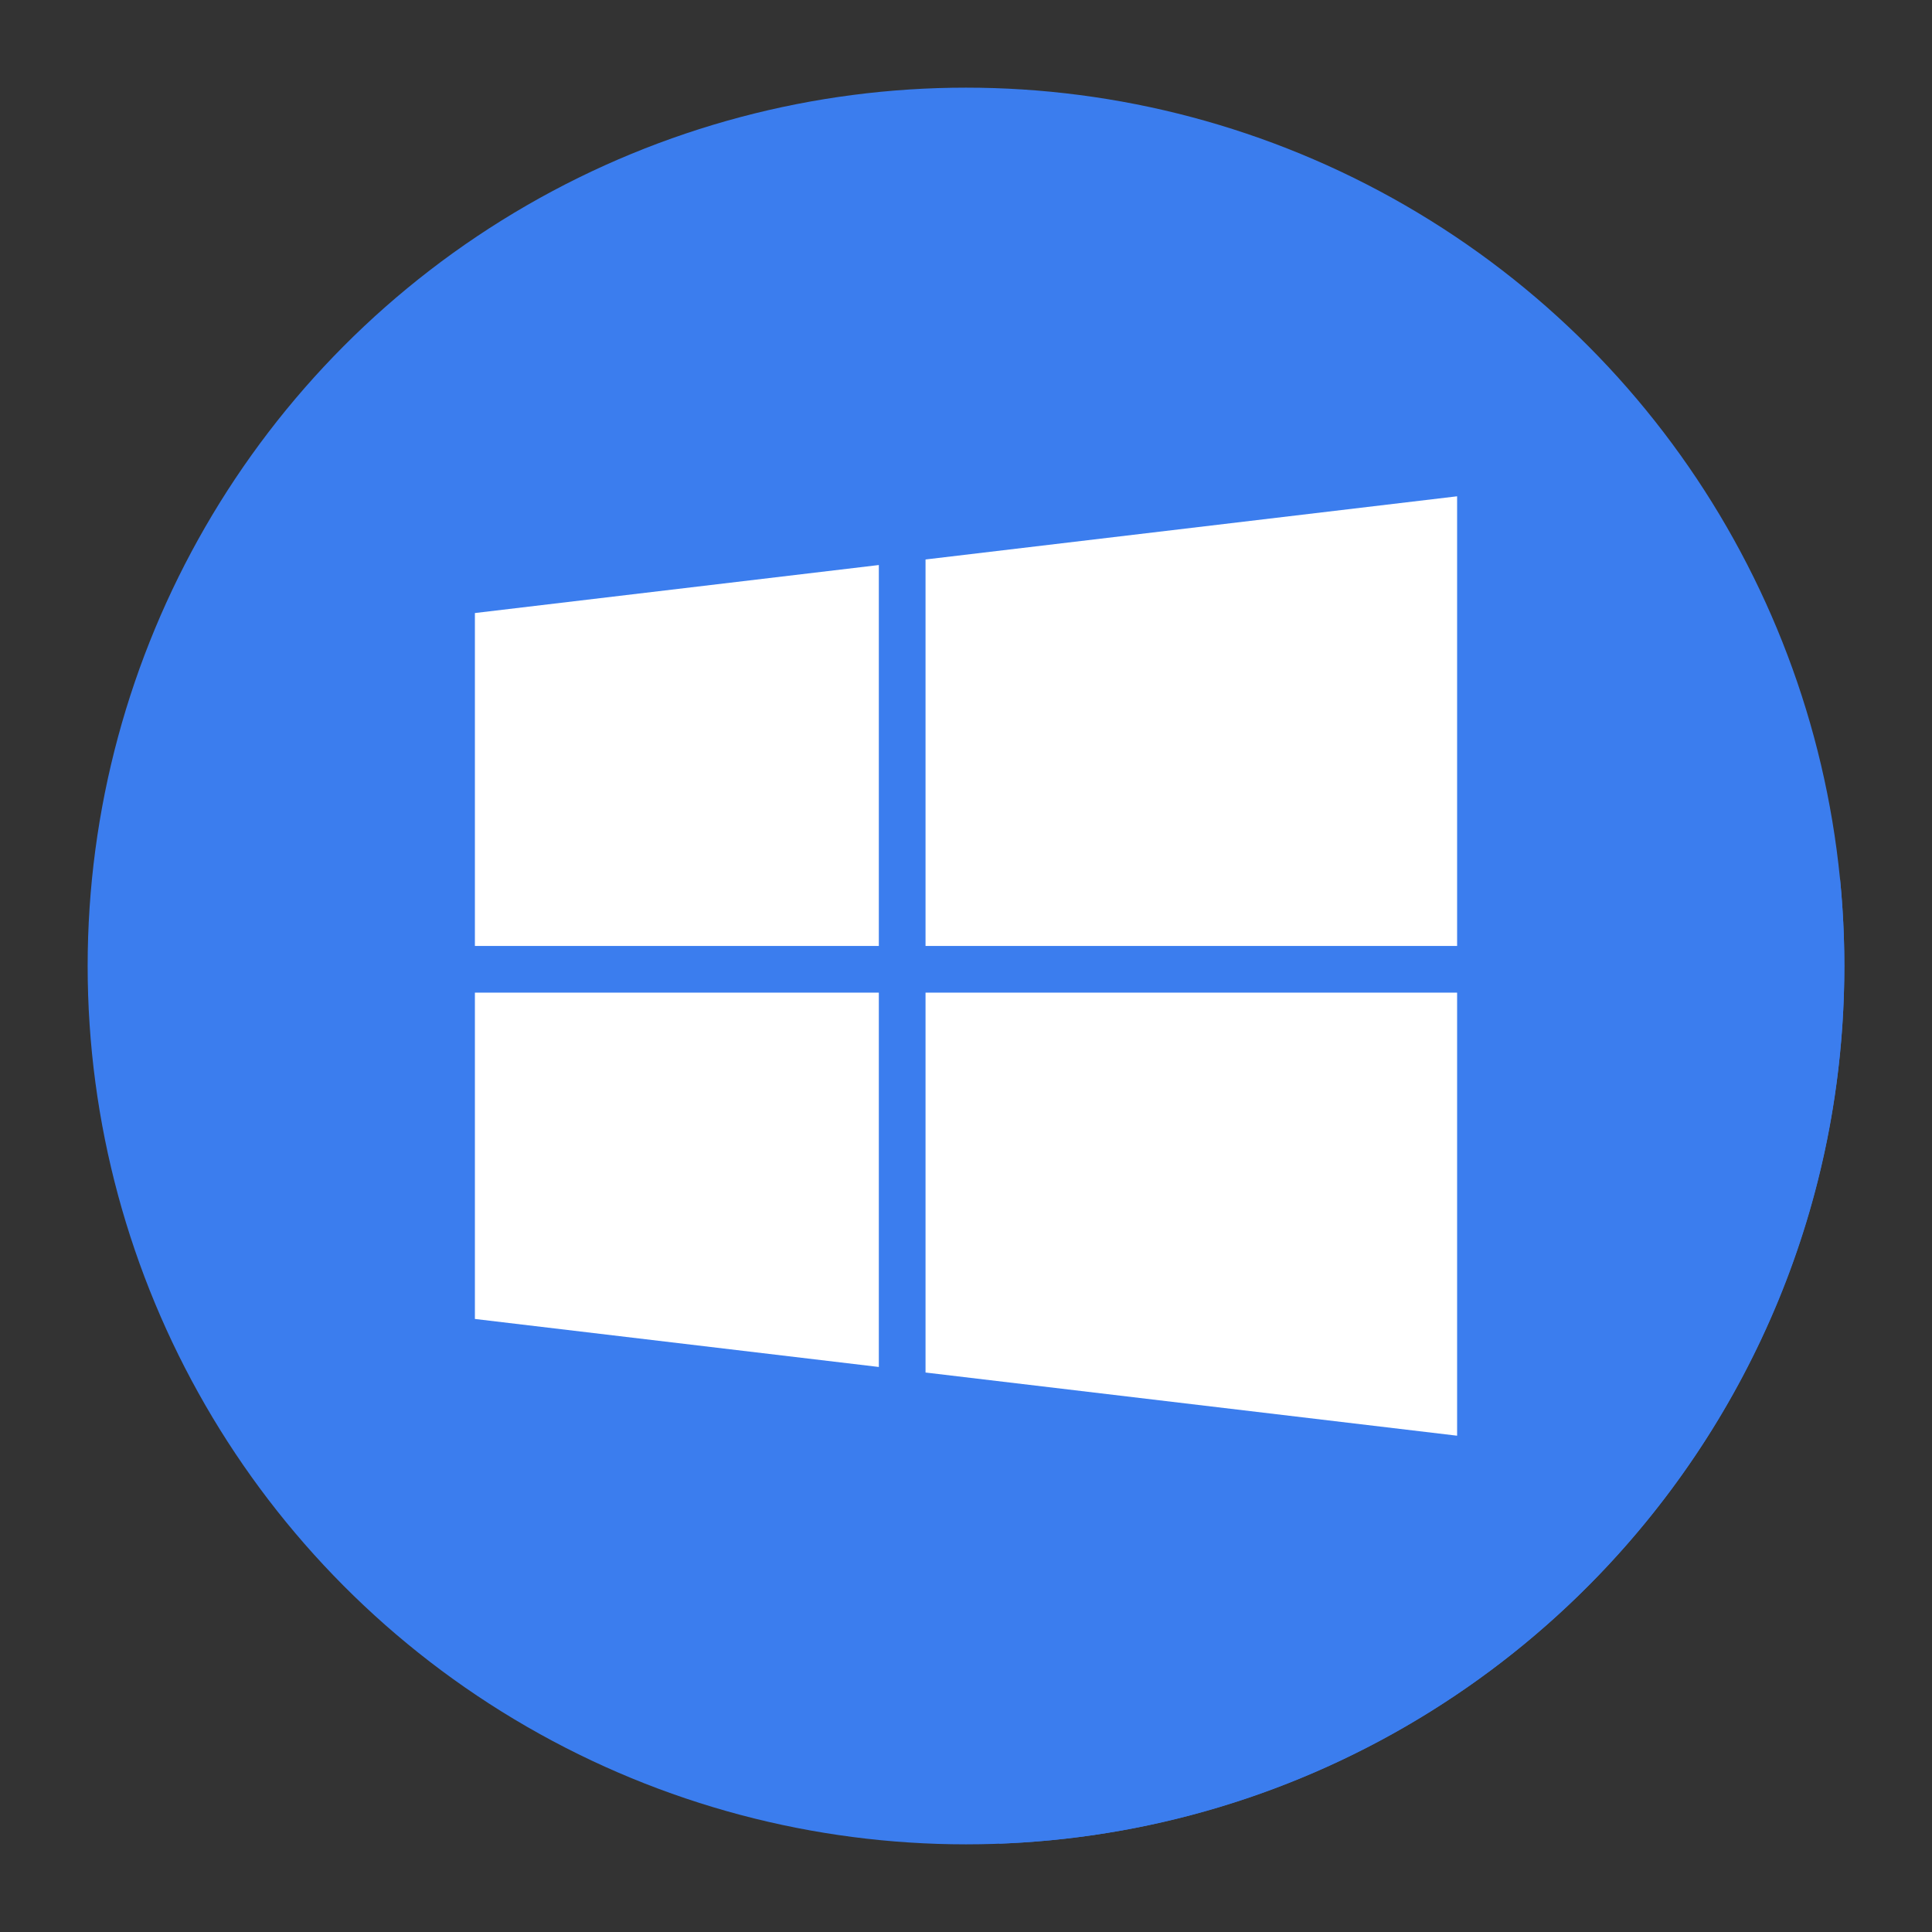 <?xml version="1.0" encoding="UTF-8"?>
<!DOCTYPE svg PUBLIC "-//W3C//DTD SVG 1.1//EN" "http://www.w3.org/Graphics/SVG/1.1/DTD/svg11.dtd">
<!-- Creator: CorelDRAW 2019 (64-Bit) -->
<svg xmlns="http://www.w3.org/2000/svg" xml:space="preserve" width="3.6in" height="3.6in" version="1.1" style="shape-rendering:geometricPrecision; text-rendering:geometricPrecision; image-rendering:optimizeQuality; fill-rule:evenodd; clip-rule:evenodd"
viewBox="0 0 3600 3600"
 xmlns:xlink="http://www.w3.org/1999/xlink"
 xmlns:xodm="http://www.corel.com/coreldraw/odm/2003">
 <rect x="0" y="0" width="3600" height="3600" fill="#333333" stroke="none"/>
 <defs>
  <style type="text/css">
   <![CDATA[
    .fil0 {fill:#3B7DEE}
    .fil1 {fill:white}
   ]]>
  </style>
 </defs>
 <g id="Layer_x0020_1">
  <g id="_2128073312672">
   <circle class="fil0" cx="1800" cy="1800" r="1636.67"/>
   <path class="fil0" d="M3428.72 1638.4l-713.62 -713.62 -990.52 117.73 0 97.36 -87.02 -87.02 -752.67 89.46 0 620.34 87.02 87.01 -87.02 0 0 608.02 977.67 977.67c874.89,-32.9 1574.09,-752.41 1574.09,-1635.35 0,-54.54 -2.73,-108.43 -7.94,-161.6z"/>
   <g>
    <polygon class="fil1" points="1637.57,1762.66 1637.57,1052.85 884.9,1142.31 884.9,1762.66 "/>
    <polygon class="fil1" points="1724.59,1762.66 2715.11,1762.66 2715.11,924.78 1724.59,1042.5 "/>
    <polygon class="fil1" points="1637.57,1849.67 884.9,1849.67 884.9,2457.69 1637.57,2547.15 "/>
    <polygon class="fil1" points="1724.59,1849.67 1724.59,2557.49 2715.11,2675.22 2715.11,1849.67 "/>
   </g>
   <g>
   </g>
   <g>
   </g>
   <g>
   </g>
   <g>
   </g>
   <g>
   </g>
   <g>
   </g>
   <g>
   </g>
   <g>
   </g>
   <g>
   </g>
   <g>
   </g>
   <g>
   </g>
   <g>
   </g>
   <g>
   </g>
   <g>
   </g>
   <g>
   </g>
  </g>
 </g>
</svg>
